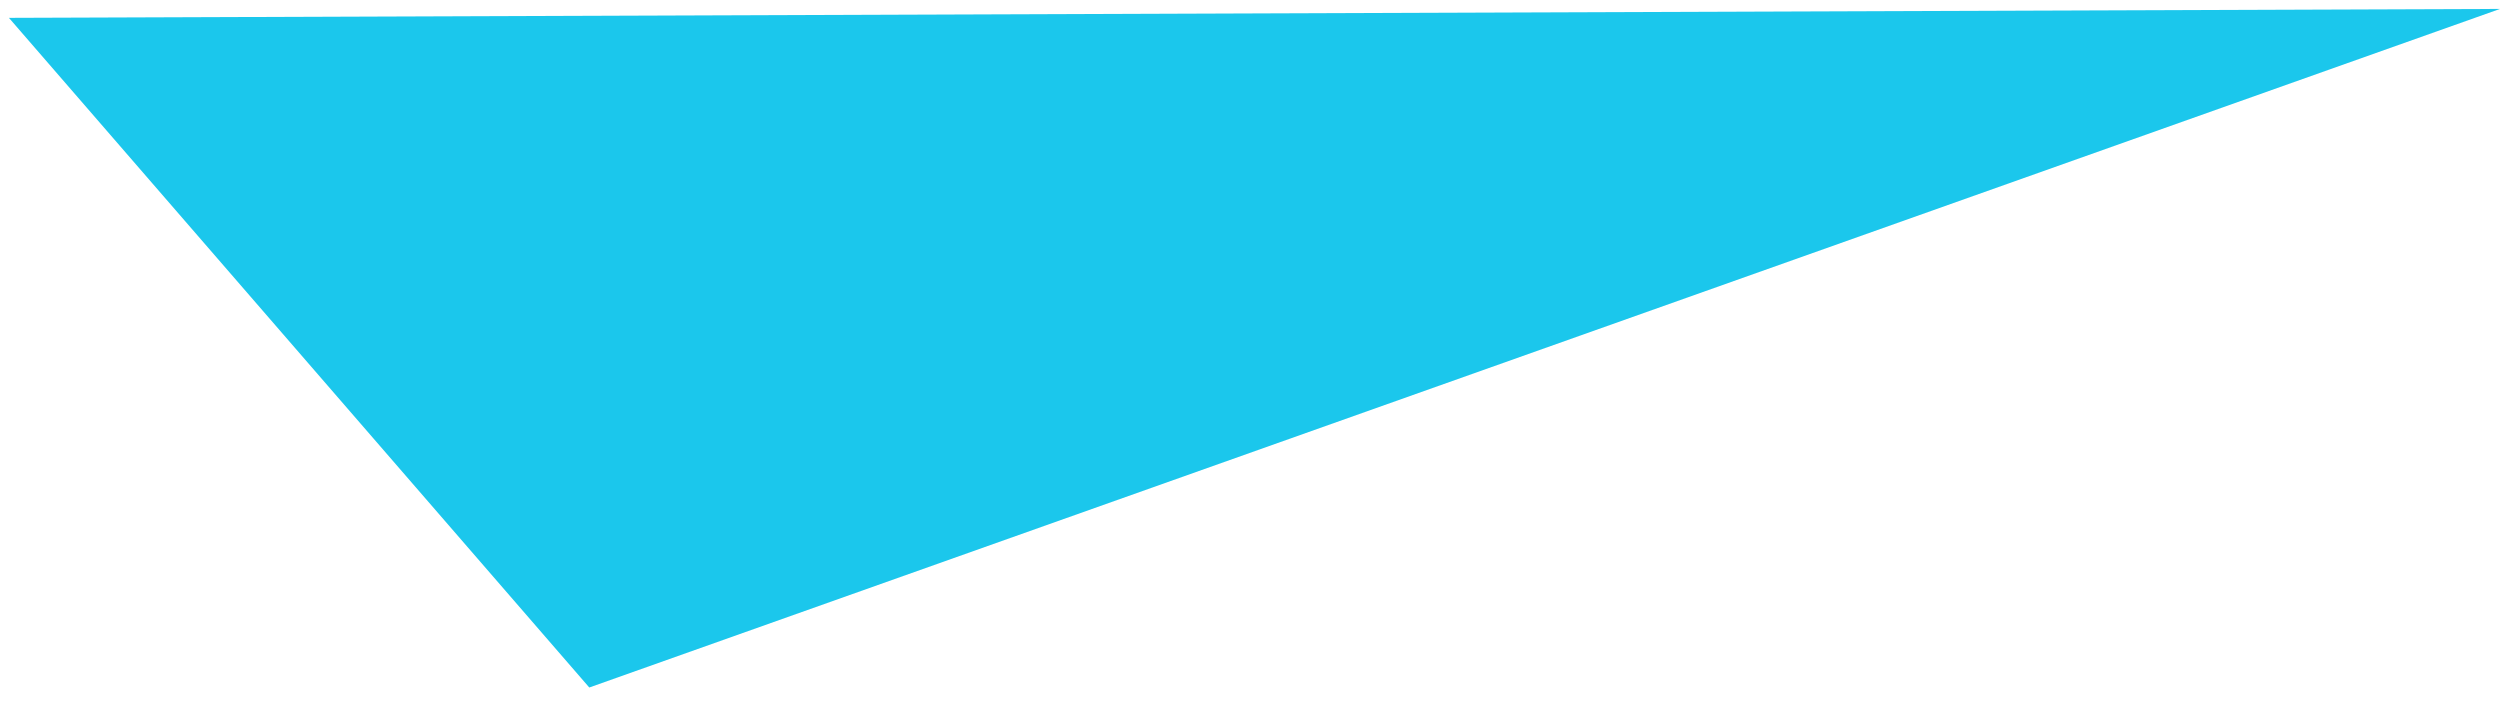 <?xml version="1.0" encoding="UTF-8"?> <svg xmlns="http://www.w3.org/2000/svg" width="28" height="8" viewBox="0 0 28 8" fill="none"><path d="M6.6 7.7L0.1 0.2L28 0.1L6.6 7.7Z" fill="#1BC7EC"></path></svg> 